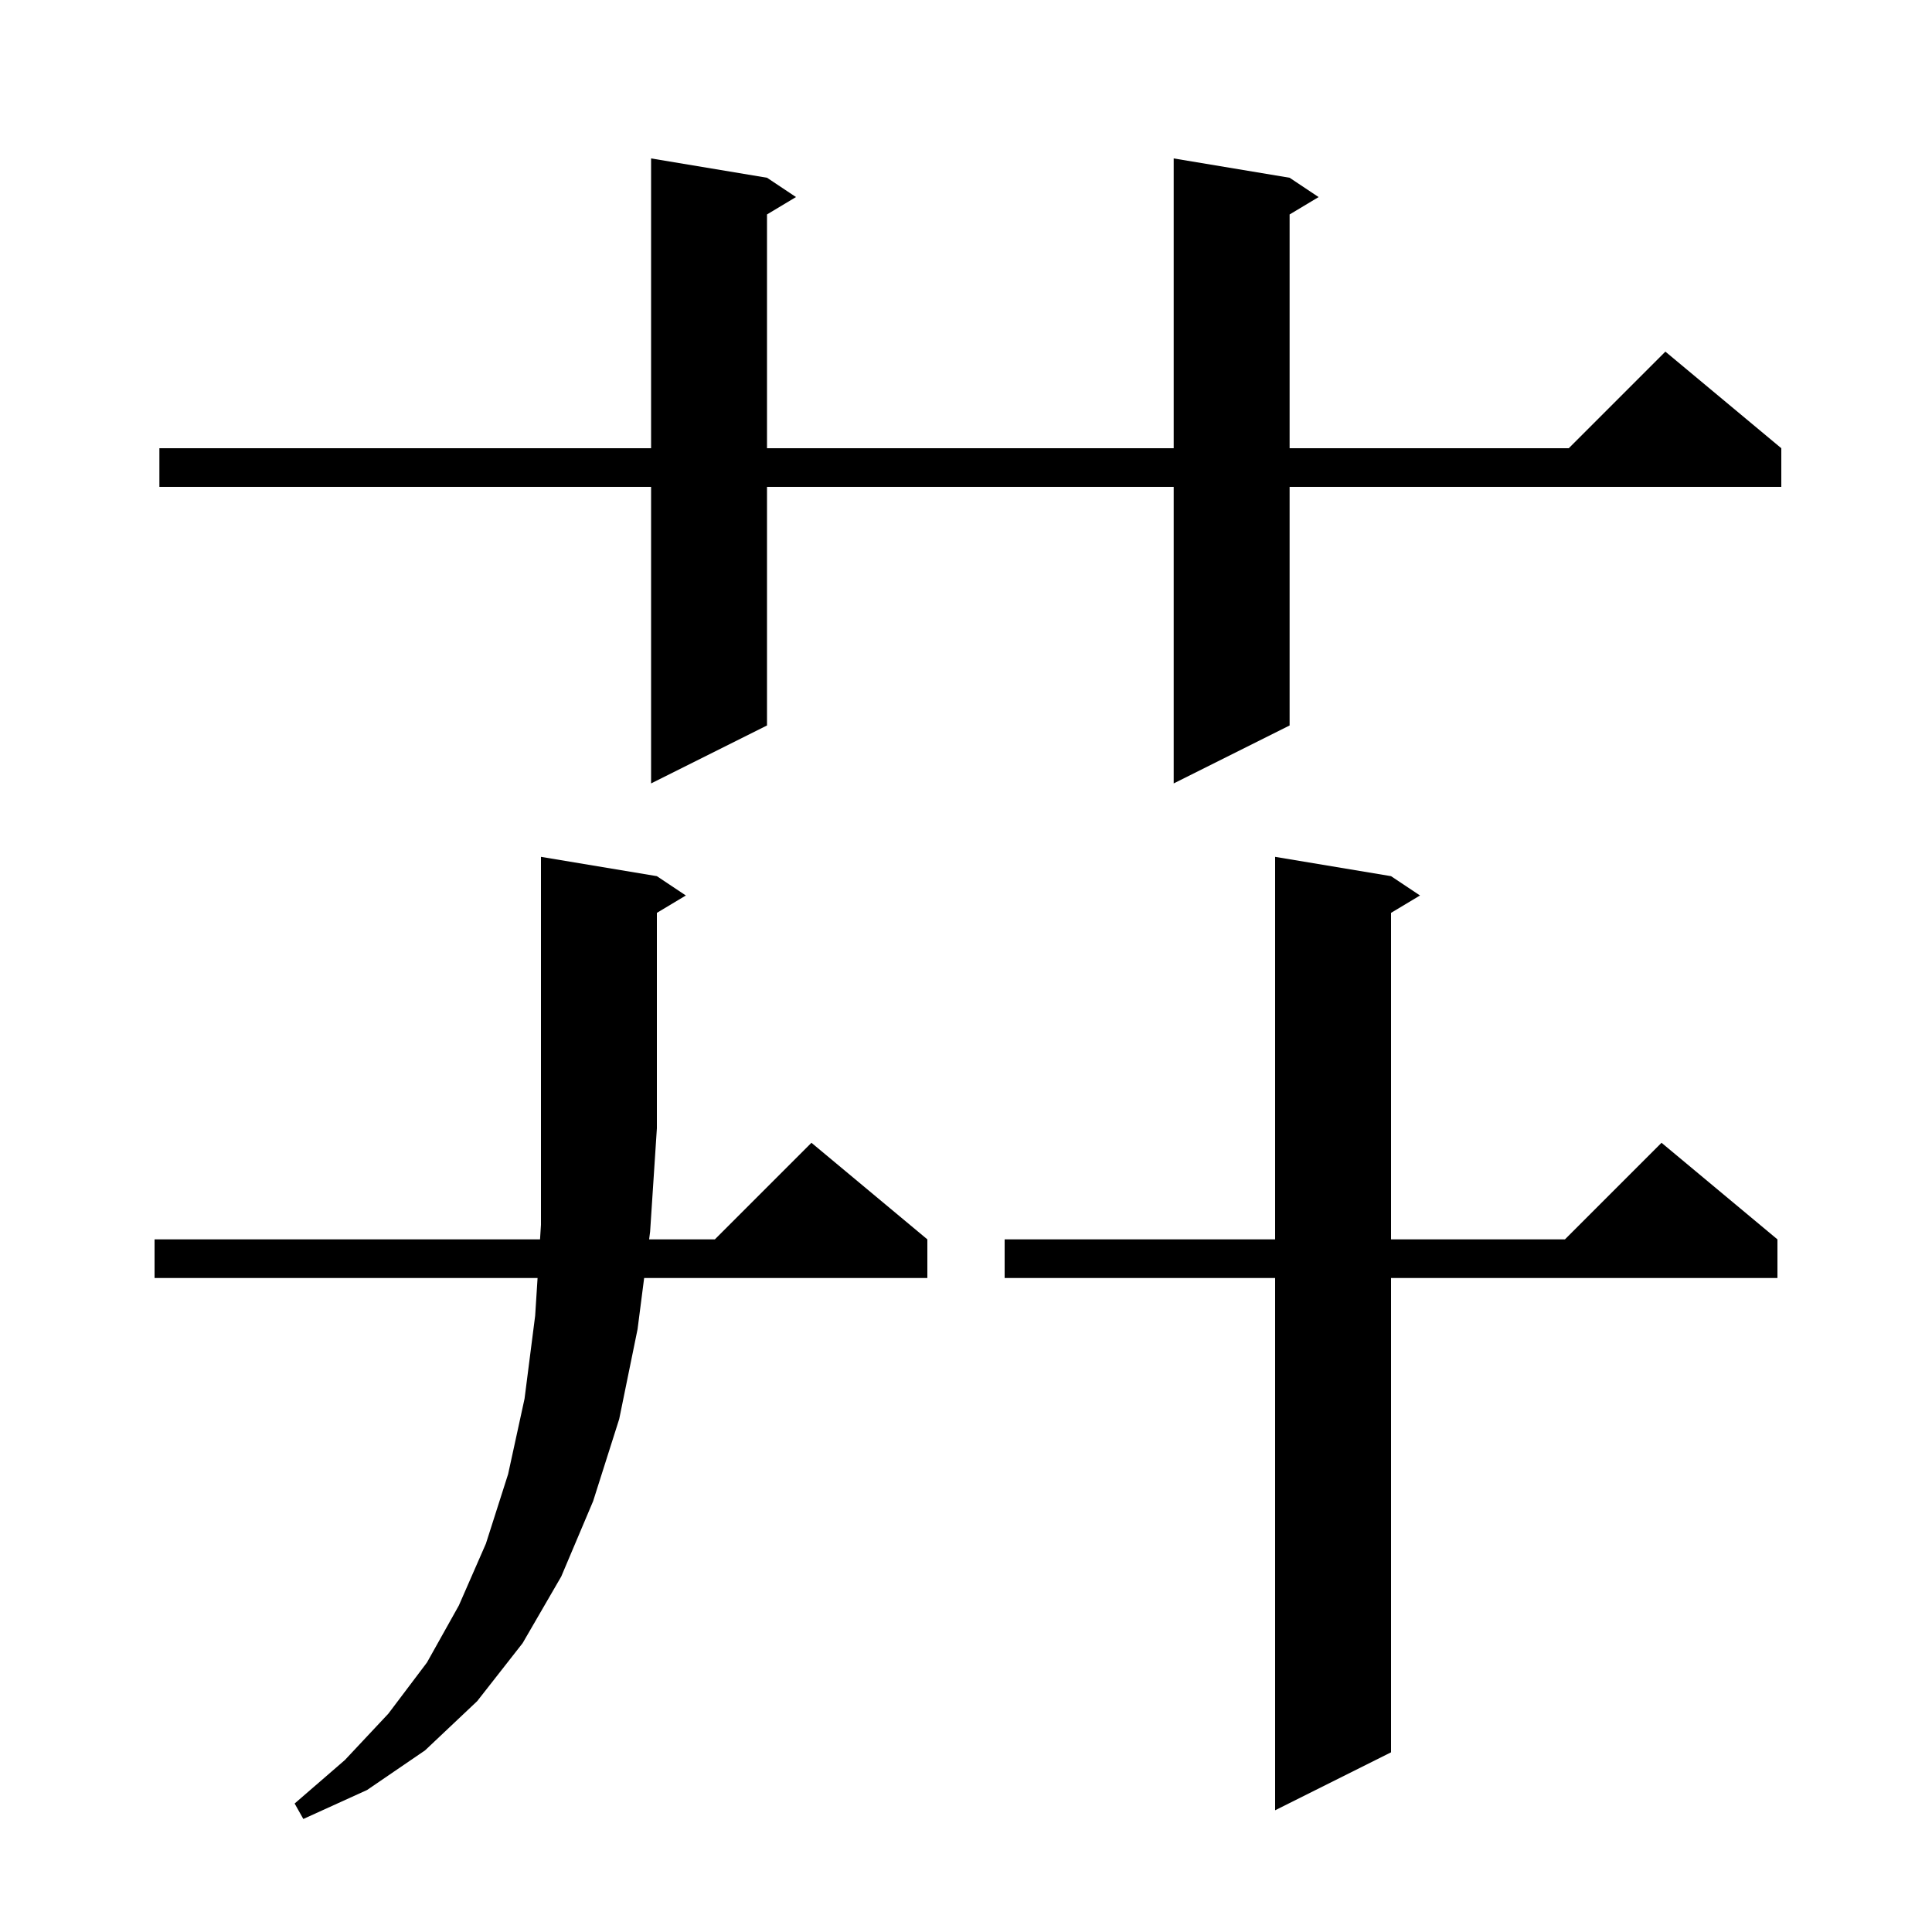 <svg xmlns="http://www.w3.org/2000/svg" xmlns:xlink="http://www.w3.org/1999/xlink" version="1.1" baseProfile="full" viewBox="0 0 200 200" width="200" height="200"><g fill="currentColor"><path d="M 68.0 90.7 L 71.0 92.7 L 68.0 94.5 L 68.0 116.8 L 67.3 127.5 L 67.197 128.3 L 74.0 128.3 L 84.0 118.3 L 96.0 128.3 L 96.0 132.3 L 66.682 132.3 L 66.0 137.6 L 64.1 146.9 L 61.4 155.4 L 58.1 163.2 L 54.1 170.1 L 49.4 176.1 L 44.0 181.2 L 38.0 185.3 L 31.4 188.3 L 30.5 186.7 L 35.7 182.2 L 40.2 177.4 L 44.2 172.1 L 47.5 166.2 L 50.3 159.8 L 52.6 152.6 L 54.3 144.8 L 55.4 136.2 L 55.649 132.3 L 16.0 132.3 L 16.0 128.3 L 55.904 128.3 L 56.0 126.8 L 56.0 88.7 Z M 144.0 90.7 L 147.0 92.7 L 144.0 94.5 L 144.0 128.3 L 162.0 128.3 L 172.0 118.3 L 184.0 128.3 L 184.0 132.3 L 144.0 132.3 L 144.0 181.4 L 132.0 187.4 L 132.0 132.3 L 104.0 132.3 L 104.0 128.3 L 132.0 128.3 L 132.0 88.7 Z M 133.5 18.4 L 136.5 20.4 L 133.5 22.2 L 133.5 46.4 L 162.4 46.4 L 172.4 36.4 L 184.4 46.4 L 184.4 50.4 L 133.5 50.4 L 133.5 75.1 L 121.5 81.1 L 121.5 50.4 L 79.4 50.4 L 79.4 75.1 L 67.4 81.1 L 67.4 50.4 L 16.5 50.4 L 16.5 46.4 L 67.4 46.4 L 67.4 16.4 L 79.4 18.4 L 82.4 20.4 L 79.4 22.2 L 79.4 46.4 L 121.5 46.4 L 121.5 16.4 Z "/></g></svg>